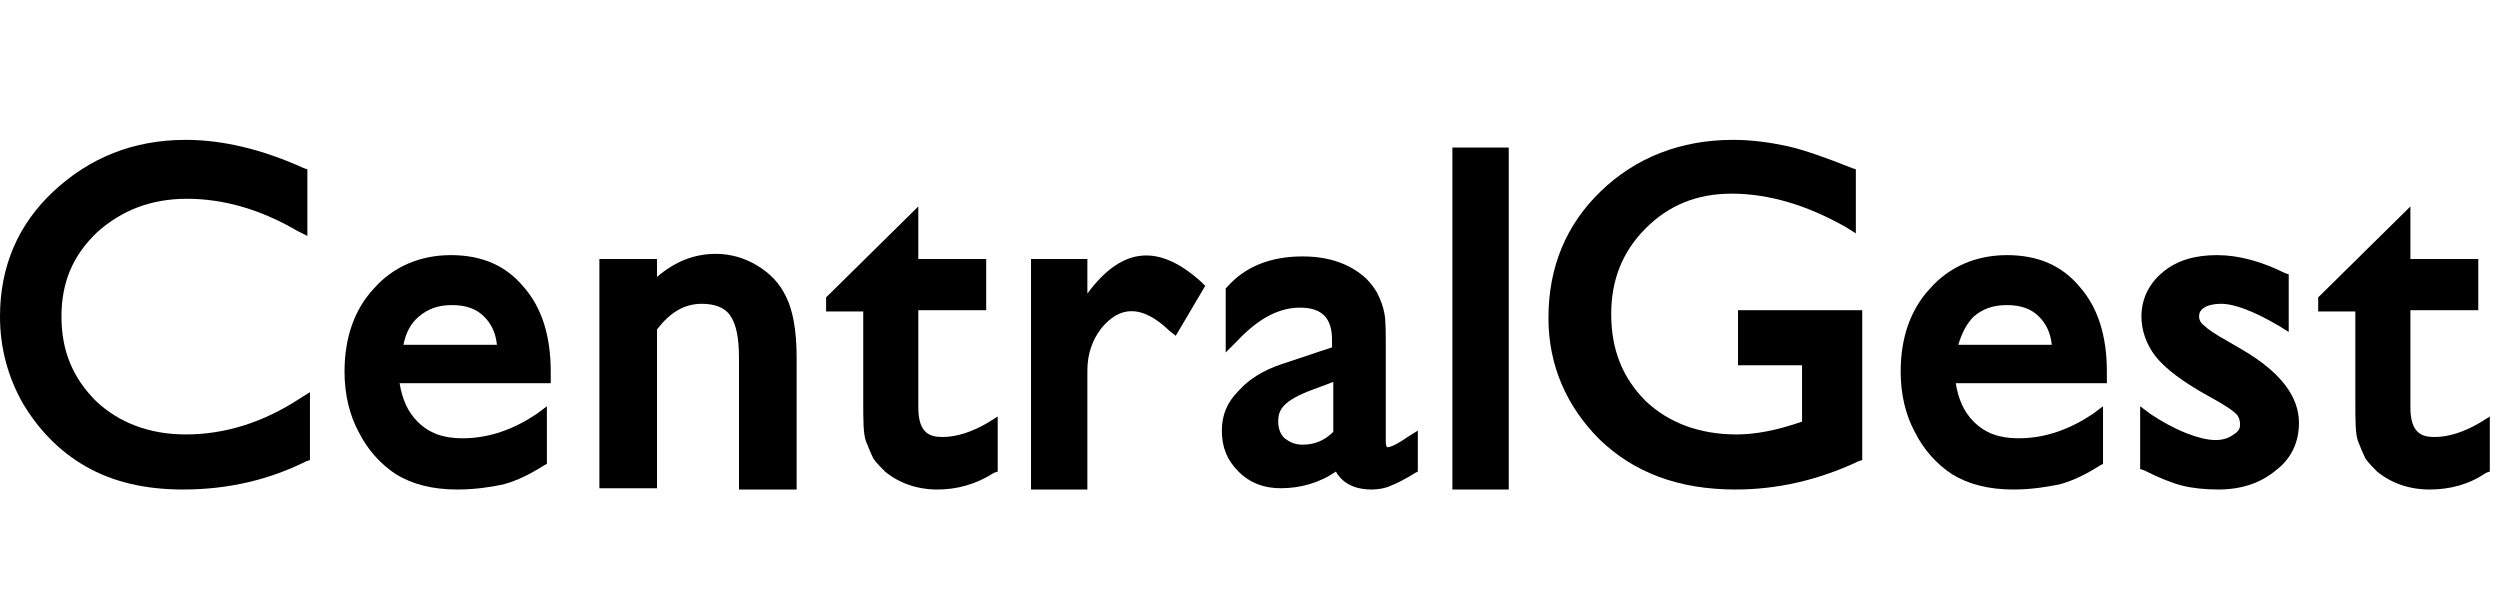 <svg xmlns="http://www.w3.org/2000/svg" width="143" height="35" viewBox="0 0 143 35" fill="none"><path d="M99.267 28C96.044 28 93.48 27.048 91.502 25.143C89.597 23.238 88.571 20.894 88.571 18.183C88.571 15.253 89.597 12.835 91.575 10.93C93.553 9.026 96.117 8 99.121 8C100.22 8 101.245 8.147 102.271 8.366C103.223 8.586 104.469 9.026 105.934 9.612L106.154 9.685V13.348L105.568 12.982C103.37 11.736 101.172 11.077 99.048 11.077C97.07 11.077 95.458 11.736 94.139 13.055C92.82 14.374 92.161 15.985 92.161 17.963C92.161 20.015 92.82 21.626 94.139 22.945C95.458 24.19 97.216 24.85 99.341 24.85C100.366 24.85 101.612 24.63 103.077 24.117V20.894H99.414V17.744H106.52V26.315L106.3 26.388C103.956 27.487 101.612 28 99.267 28Z" fill="url(#paint0_linear_1828_14824)" style=""></path><path d="M126.886 28C126.153 28 125.42 27.927 124.834 27.78C124.248 27.634 123.516 27.341 122.637 26.901L122.417 26.828V23.238L123.003 23.678C123.662 24.117 124.322 24.483 125.054 24.776C126.373 25.289 127.179 25.289 127.765 24.85C128.131 24.63 128.131 24.41 128.131 24.264C128.131 24.044 128.058 23.824 127.911 23.678C127.765 23.531 127.399 23.238 126.446 22.725C124.834 21.846 123.809 21.04 123.296 20.381C122.783 19.722 122.49 18.916 122.49 18.11C122.49 17.084 122.93 16.205 123.736 15.546C124.541 14.886 125.567 14.593 126.812 14.593C128.058 14.593 129.377 14.96 130.695 15.619L130.915 15.692V18.989L130.329 18.623C128.937 17.817 127.838 17.377 127.032 17.377C126.666 17.377 126.3 17.451 126.08 17.597C125.86 17.744 125.787 17.89 125.787 18.11C125.787 18.256 125.86 18.476 126.08 18.623C126.3 18.843 126.739 19.136 127.399 19.502L128.278 20.015C130.402 21.26 131.501 22.652 131.501 24.19C131.501 25.289 131.061 26.242 130.182 26.901C129.303 27.634 128.204 28 126.886 28Z" fill="url(#paint1_linear_1828_14824)" style=""></path><path d="M138.974 28C137.802 28 136.776 27.634 135.97 26.974C135.75 26.755 135.531 26.535 135.311 26.242C135.164 25.949 135.018 25.582 134.871 25.216C134.725 24.776 134.725 24.044 134.725 22.872V17.817H132.6V17.011L137.875 11.809V14.813H141.758V17.744H137.875V23.311C137.875 24.85 138.608 24.996 139.267 24.996C140.073 24.996 140.952 24.703 141.831 24.19L142.417 23.824V26.974L142.197 27.047C141.245 27.707 140.146 28 138.974 28Z" fill="url(#paint2_linear_1828_14824)" style=""></path><path d="M115.165 28C113.773 28 112.601 27.707 111.648 27.121C110.769 26.535 110.037 25.729 109.524 24.703C109.011 23.751 108.718 22.579 108.718 21.26C108.718 19.282 109.304 17.67 110.403 16.498C111.502 15.253 113.04 14.593 114.798 14.593C116.557 14.593 117.949 15.18 118.974 16.425C120 17.597 120.513 19.209 120.513 21.26V21.919H111.868C112.015 22.799 112.308 23.531 112.894 24.117C113.553 24.776 114.359 25.07 115.458 25.07C116.996 25.07 118.388 24.557 119.707 23.678L120.293 23.238V26.535L120.146 26.608C119.341 27.121 118.608 27.487 117.802 27.707C117.069 27.853 116.19 28 115.165 28ZM112.015 19.722H117.362C117.289 18.989 116.996 18.476 116.63 18.11C116.19 17.67 115.604 17.451 114.798 17.451C113.993 17.451 113.406 17.67 112.894 18.11C112.527 18.476 112.234 18.989 112.015 19.722Z" fill="url(#paint3_linear_1828_14824)" style=""></path><path d="M10.476 28C8.278 28 6.447 27.56 4.908 26.681C3.37 25.802 2.198 24.557 1.319 23.091C0.44 21.553 0 19.868 0 18.11C0 15.253 1.026 12.835 3.077 10.93C5.128 9.026 7.619 8 10.623 8C12.674 8 14.945 8.513 17.363 9.612L17.582 9.685V13.495L16.996 13.201C14.872 11.956 12.747 11.37 10.696 11.37C8.645 11.37 6.96 12.029 5.568 13.275C4.176 14.593 3.516 16.132 3.516 18.11C3.516 20.088 4.176 21.626 5.494 22.945C6.813 24.19 8.571 24.85 10.623 24.85C12.82 24.85 15.018 24.19 17.143 22.799L17.729 22.432V26.315L17.509 26.388C15.458 27.414 13.114 28 10.476 28Z" fill="url(#paint4_linear_1828_14824)" style=""></path><path d="M42.271 28V20.527C42.271 19.355 42.124 18.549 41.758 18.037C41.465 17.597 40.879 17.377 40.146 17.377C39.121 17.377 38.315 17.89 37.582 18.842V27.927H34.285V14.813H37.582V15.839C38.608 14.96 39.707 14.52 40.952 14.52C41.758 14.52 42.564 14.74 43.296 15.179C44.029 15.619 44.615 16.205 44.981 17.011C45.348 17.744 45.568 18.916 45.568 20.454V28H42.271Z" fill="url(#paint5_linear_1828_14824)" style=""></path><path d="M53.626 28C52.454 28 51.428 27.634 50.623 26.974C50.403 26.755 50.183 26.535 49.963 26.242C49.817 25.949 49.67 25.582 49.524 25.216C49.377 24.776 49.377 24.044 49.377 22.872V17.817H47.253V17.011L52.527 11.809V14.813H56.41V17.744H52.527V23.311C52.527 24.85 53.26 24.996 53.919 24.996C54.725 24.996 55.604 24.703 56.483 24.19L57.069 23.824V26.974L56.85 27.047C55.824 27.707 54.725 28 53.626 28Z" fill="url(#paint6_linear_1828_14824)" style=""></path><path d="M62.198 28H58.974V14.813H62.198V16.791C64.249 14.007 66.373 14.007 68.718 16.132L68.938 16.352L67.252 19.209L66.886 18.916C65.275 17.377 64.029 17.524 63.003 18.769C62.491 19.428 62.198 20.234 62.198 21.187V28Z" fill="url(#paint7_linear_1828_14824)" style=""></path><path d="M86.3 8.44H83.077V28H86.3V8.44Z" fill="url(#paint8_linear_1828_14824)" style=""></path><path d="M26.154 28C24.762 28 23.59 27.707 22.638 27.121C21.759 26.535 21.026 25.729 20.513 24.703C20 23.751 19.707 22.579 19.707 21.26C19.707 19.282 20.293 17.67 21.392 16.498C22.491 15.253 24.029 14.593 25.788 14.593C27.546 14.593 28.938 15.18 29.963 16.425C30.989 17.597 31.502 19.209 31.502 21.26V21.919H22.857C23.004 22.799 23.297 23.531 23.883 24.117C24.542 24.776 25.348 25.07 26.447 25.07C27.985 25.07 29.378 24.557 30.696 23.678L31.282 23.238V26.535L31.136 26.608C30.33 27.121 29.597 27.487 28.791 27.707C28.132 27.853 27.18 28 26.154 28ZM23.077 19.722H28.425C28.352 18.989 28.059 18.476 27.692 18.11C27.253 17.67 26.667 17.451 25.861 17.451C25.055 17.451 24.469 17.67 23.956 18.11C23.517 18.476 23.224 18.989 23.077 19.722Z" fill="url(#paint9_linear_1828_14824)" style=""></path><path d="M78.462 28C77.289 28 76.703 27.487 76.41 26.974C75.458 27.634 74.359 27.927 73.26 27.927C72.308 27.927 71.502 27.634 70.843 26.974C70.183 26.315 69.89 25.582 69.89 24.63C69.89 23.751 70.183 23.018 70.843 22.359C71.429 21.7 72.234 21.187 73.333 20.82L76.191 19.868V19.429C76.191 18.183 75.604 17.597 74.359 17.597C73.114 17.597 71.941 18.256 70.769 19.502L70.11 20.161V16.498L70.183 16.425C71.209 15.253 72.674 14.667 74.505 14.667C75.897 14.667 77.07 15.033 77.949 15.766C78.242 15.985 78.535 16.352 78.755 16.718C78.974 17.157 79.121 17.524 79.194 17.963C79.267 18.33 79.267 19.062 79.267 20.088V25.289C79.267 25.509 79.341 25.582 79.341 25.582C79.487 25.582 79.78 25.509 80.513 24.996L81.099 24.63V26.974L80.952 27.048C80.366 27.414 79.927 27.634 79.56 27.78C79.267 27.927 78.828 28 78.462 28ZM76.264 21.846L75.092 22.286C74.286 22.579 73.773 22.872 73.48 23.165C73.187 23.458 73.114 23.751 73.114 24.117C73.114 24.557 73.26 24.85 73.48 25.07C73.773 25.289 74.066 25.436 74.505 25.436C75.165 25.436 75.751 25.216 76.264 24.703V21.846Z" fill="url(#paint10_linear_1828_14824)" style=""></path><defs><linearGradient id="paint0_linear_1828_14824" x1="0" y1="18" x2="142.417" y2="18" gradientUnits="userSpaceOnUse"><stop stop-color="#0338AE" style="stop-color:#0338AE;stop-color:color(display-p3 0.012 0.22 0.682);stop-opacity:1;"></stop><stop offset="1" stop-color="#007BFF" style="stop-color:#007BFF;stop-color:color(display-p3 0 0.482 1);stop-opacity:1;"></stop></linearGradient><linearGradient id="paint1_linear_1828_14824" x1="0" y1="18" x2="142.417" y2="18" gradientUnits="userSpaceOnUse"><stop stop-color="#0338AE" style="stop-color:#0338AE;stop-color:color(display-p3 0.012 0.22 0.682);stop-opacity:1;"></stop><stop offset="1" stop-color="#007BFF" style="stop-color:#007BFF;stop-color:color(display-p3 0 0.482 1);stop-opacity:1;"></stop></linearGradient><linearGradient id="paint2_linear_1828_14824" x1="0" y1="18" x2="142.417" y2="18" gradientUnits="userSpaceOnUse"><stop stop-color="#0338AE" style="stop-color:#0338AE;stop-color:color(display-p3 0.012 0.22 0.682);stop-opacity:1;"></stop><stop offset="1" stop-color="#007BFF" style="stop-color:#007BFF;stop-color:color(display-p3 0 0.482 1);stop-opacity:1;"></stop></linearGradient><linearGradient id="paint3_linear_1828_14824" x1="0" y1="18" x2="142.417" y2="18" gradientUnits="userSpaceOnUse"><stop stop-color="#0338AE" style="stop-color:#0338AE;stop-color:color(display-p3 0.012 0.22 0.682);stop-opacity:1;"></stop><stop offset="1" stop-color="#007BFF" style="stop-color:#007BFF;stop-color:color(display-p3 0 0.482 1);stop-opacity:1;"></stop></linearGradient><linearGradient id="paint4_linear_1828_14824" x1="0" y1="18" x2="142.417" y2="18" gradientUnits="userSpaceOnUse"><stop stop-color="#0338AE" style="stop-color:#0338AE;stop-color:color(display-p3 0.012 0.22 0.682);stop-opacity:1;"></stop><stop offset="1" stop-color="#007BFF" style="stop-color:#007BFF;stop-color:color(display-p3 0 0.482 1);stop-opacity:1;"></stop></linearGradient><linearGradient id="paint5_linear_1828_14824" x1="0" y1="18" x2="142.417" y2="18" gradientUnits="userSpaceOnUse"><stop stop-color="#0338AE" style="stop-color:#0338AE;stop-color:color(display-p3 0.012 0.22 0.682);stop-opacity:1;"></stop><stop offset="1" stop-color="#007BFF" style="stop-color:#007BFF;stop-color:color(display-p3 0 0.482 1);stop-opacity:1;"></stop></linearGradient><linearGradient id="paint6_linear_1828_14824" x1="0" y1="18" x2="142.417" y2="18" gradientUnits="userSpaceOnUse"><stop stop-color="#0338AE" style="stop-color:#0338AE;stop-color:color(display-p3 0.012 0.22 0.682);stop-opacity:1;"></stop><stop offset="1" stop-color="#007BFF" style="stop-color:#007BFF;stop-color:color(display-p3 0 0.482 1);stop-opacity:1;"></stop></linearGradient><linearGradient id="paint7_linear_1828_14824" x1="0" y1="18" x2="142.417" y2="18" gradientUnits="userSpaceOnUse"><stop stop-color="#0338AE" style="stop-color:#0338AE;stop-color:color(display-p3 0.012 0.22 0.682);stop-opacity:1;"></stop><stop offset="1" stop-color="#007BFF" style="stop-color:#007BFF;stop-color:color(display-p3 0 0.482 1);stop-opacity:1;"></stop></linearGradient><linearGradient id="paint8_linear_1828_14824" x1="0" y1="18" x2="142.417" y2="18" gradientUnits="userSpaceOnUse"><stop stop-color="#0338AE" style="stop-color:#0338AE;stop-color:color(display-p3 0.012 0.22 0.682);stop-opacity:1;"></stop><stop offset="1" stop-color="#007BFF" style="stop-color:#007BFF;stop-color:color(display-p3 0 0.482 1);stop-opacity:1;"></stop></linearGradient><linearGradient id="paint9_linear_1828_14824" x1="0" y1="18" x2="142.417" y2="18" gradientUnits="userSpaceOnUse"><stop stop-color="#0338AE" style="stop-color:#0338AE;stop-color:color(display-p3 0.012 0.22 0.682);stop-opacity:1;"></stop><stop offset="1" stop-color="#007BFF" style="stop-color:#007BFF;stop-color:color(display-p3 0 0.482 1);stop-opacity:1;"></stop></linearGradient><linearGradient id="paint10_linear_1828_14824" x1="0" y1="18" x2="142.417" y2="18" gradientUnits="userSpaceOnUse"><stop stop-color="#0338AE" style="stop-color:#0338AE;stop-color:color(display-p3 0.012 0.22 0.682);stop-opacity:1;"></stop><stop offset="1" stop-color="#007BFF" style="stop-color:#007BFF;stop-color:color(display-p3 0 0.482 1);stop-opacity:1;"></stop></linearGradient></defs></svg>